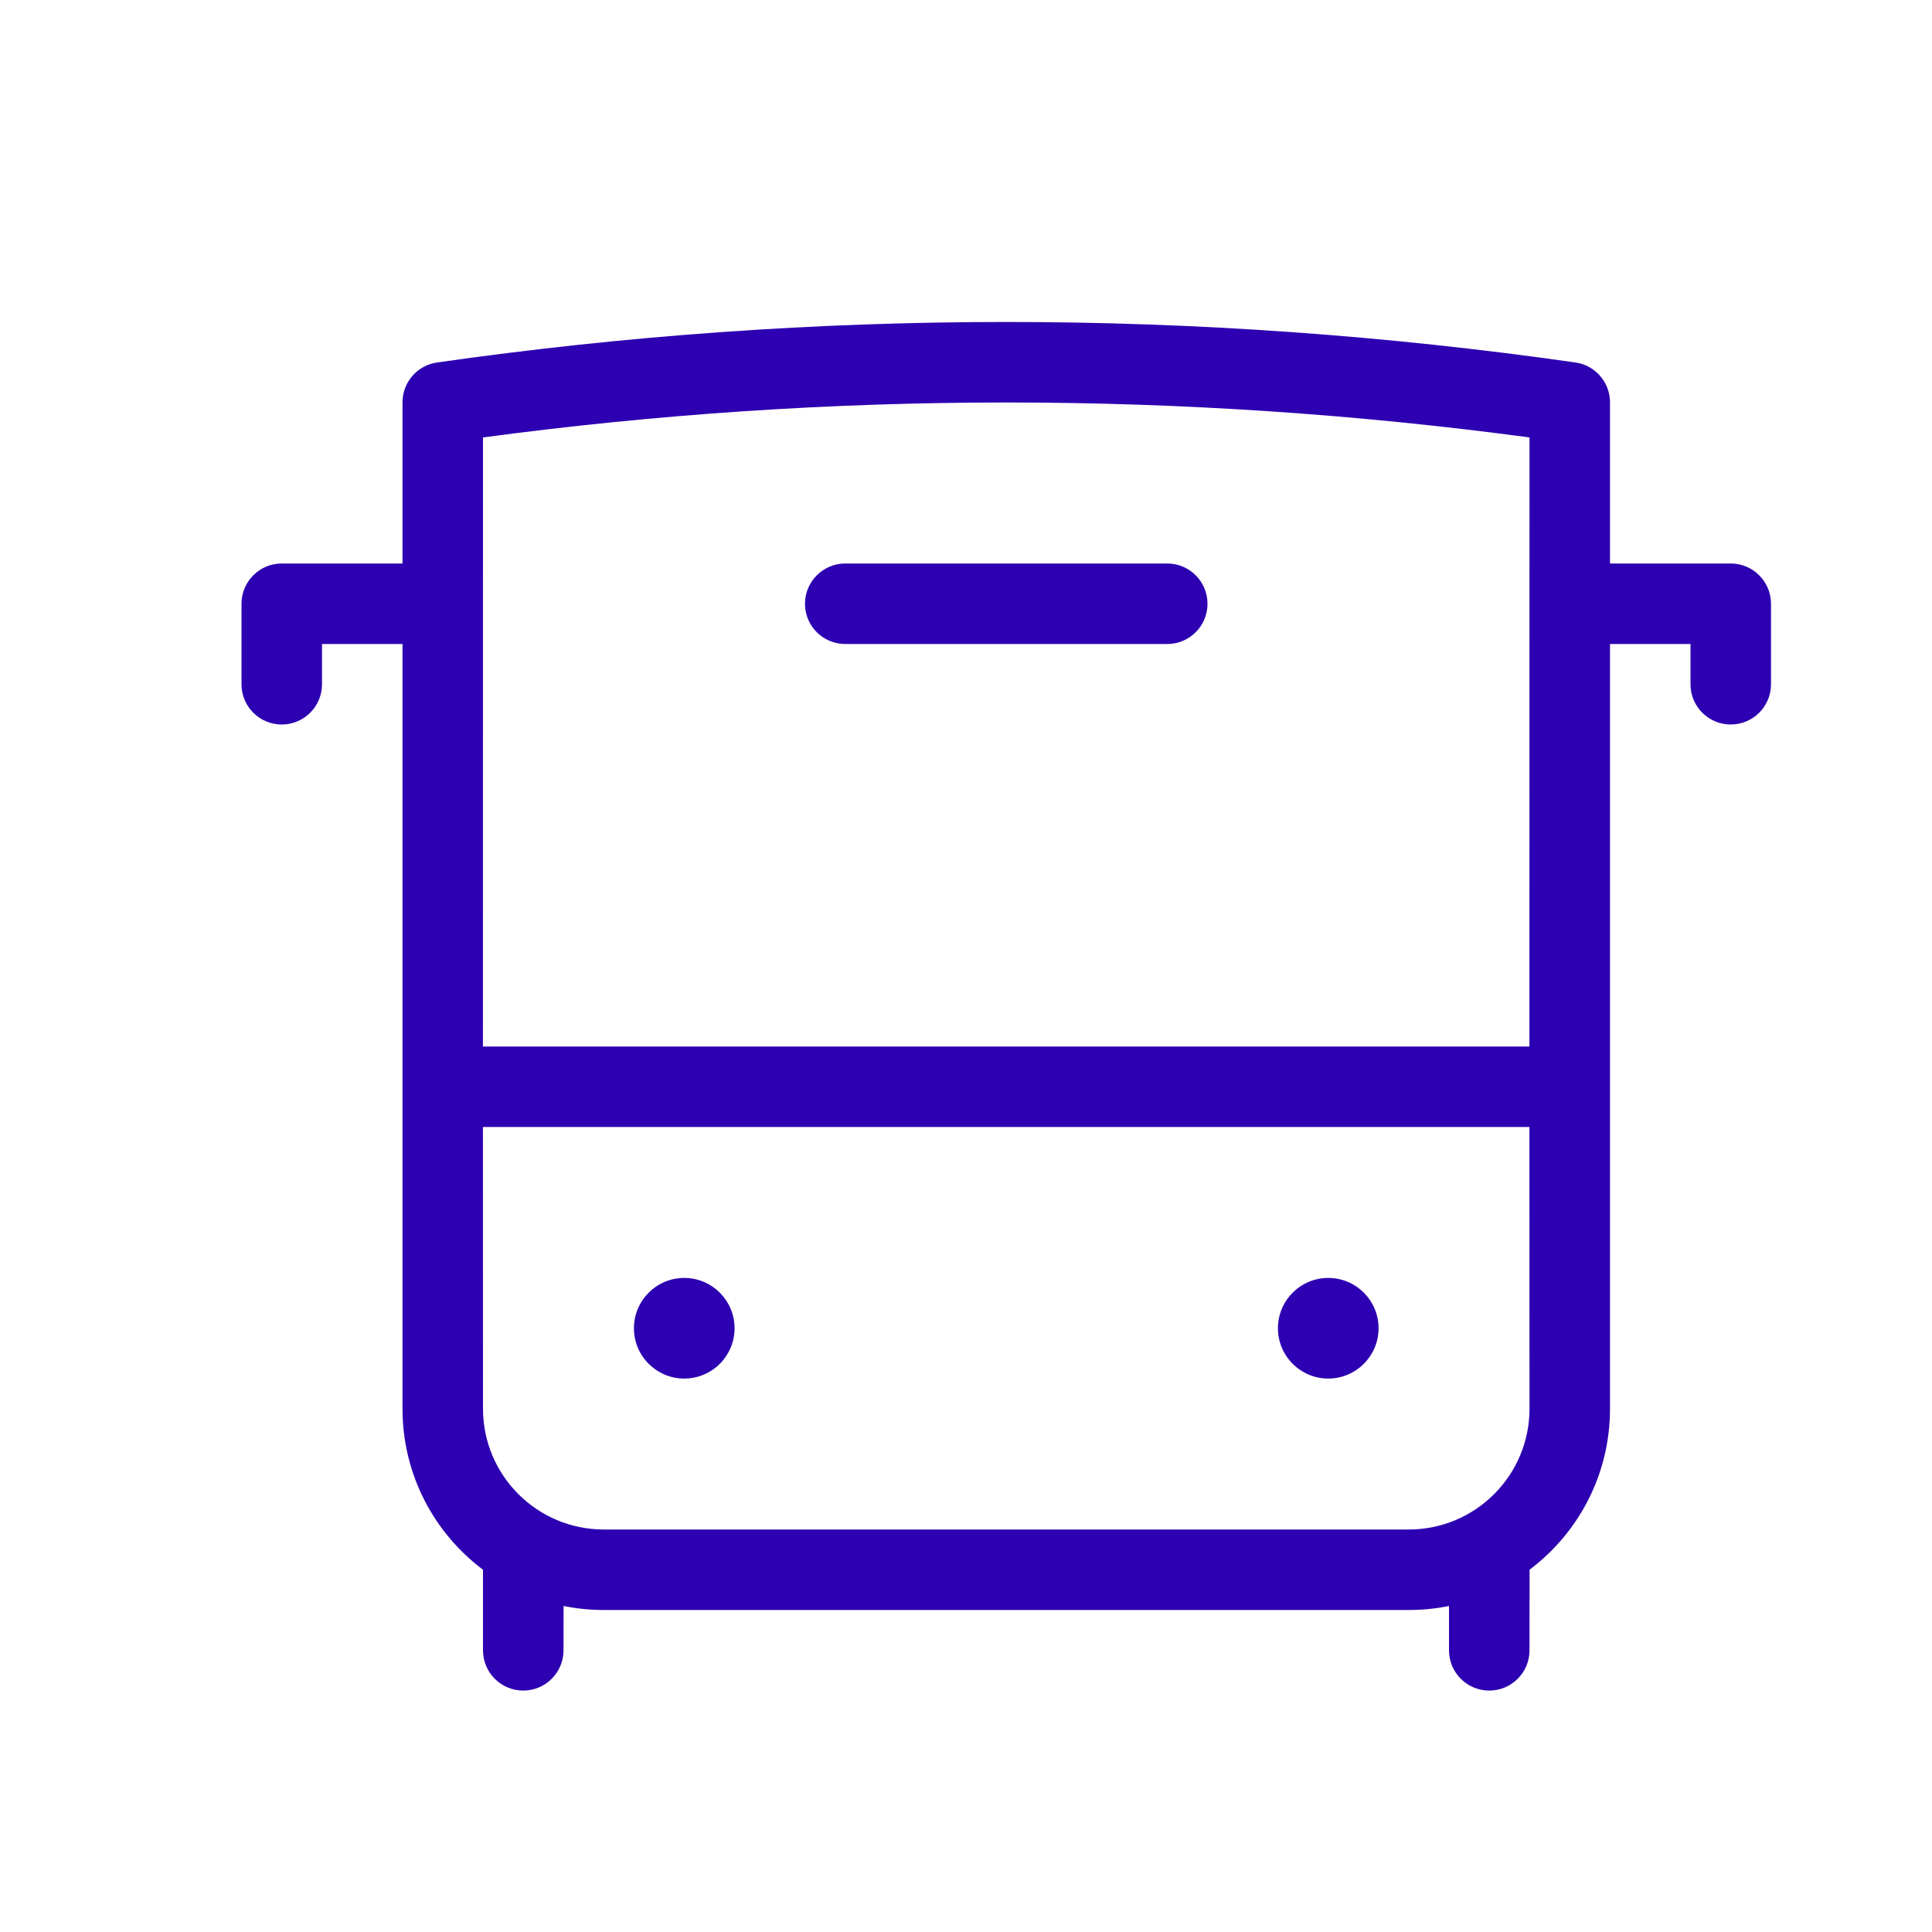 <svg xmlns="http://www.w3.org/2000/svg" width="24" height="24" viewBox="0 0 24 24">
  <path fill="#2D00B1" fill-rule="evenodd" d="M19.571,4.503 C19.817,4.538 20,4.749 20,4.998 L20,7 L21.5,7 C21.776,7 22,7.224 22,7.5 L22,8.5 C22,8.777 21.776,9 21.5,9 C21.224,9 21,8.777 21,8.5 L21,8 L20,8 L20,17.5 C20,18.318 19.608,19.043 19.001,19.499 L19,20.501 C19,20.777 18.776,21.001 18.5,21.001 C18.224,21.001 18,20.777 18,20.501 L18,19.95 C17.839,19.983 17.671,20 17.5,20 L7.5,20 C7.329,20 7.162,19.983 7.001,19.95 L7,20.501 C7,20.777 6.776,21.001 6.5,21.001 C6.224,21.001 6,20.777 6,20.501 L6,19.5 C5.393,19.044 5,18.318 5,17.5 L5,8 L4,8 L4,8.5 C4,8.777 3.776,9 3.5,9 C3.224,9 3,8.777 3,8.5 L3,7.5 C3,7.224 3.224,7 3.5,7 L5,7 L5,4.998 C5,4.749 5.183,4.538 5.429,4.503 C10.12,3.832 14.88,3.832 19.571,4.503 Z M18.999,14 L5.999,14 L6,17.5 C6,18.328 6.672,19 7.5,19 L17.5,19 C18.328,19 19,18.328 19,17.5 L18.999,14 Z M8.5,15.875 C8.845,15.875 9.125,16.155 9.125,16.5 C9.125,16.845 8.845,17.125 8.5,17.125 C8.155,17.125 7.875,16.845 7.875,16.5 C7.875,16.155 8.155,15.875 8.5,15.875 Z M16.5,15.875 C16.845,15.875 17.125,16.155 17.125,16.5 C17.125,16.845 16.845,17.125 16.5,17.125 C16.155,17.125 15.875,16.845 15.875,16.5 C15.875,16.155 16.155,15.875 16.5,15.875 Z M6,5.434 L5.999,13 L18.999,13 L19,5.434 C14.685,4.855 10.315,4.855 6,5.434 Z M14.5,7 C14.776,7 15,7.224 15,7.5 C15,7.777 14.776,8 14.5,8 L10.5,8 C10.224,8 10,7.777 10,7.5 C10,7.224 10.224,7 10.5,7 L14.5,7 Z"/>
</svg>
